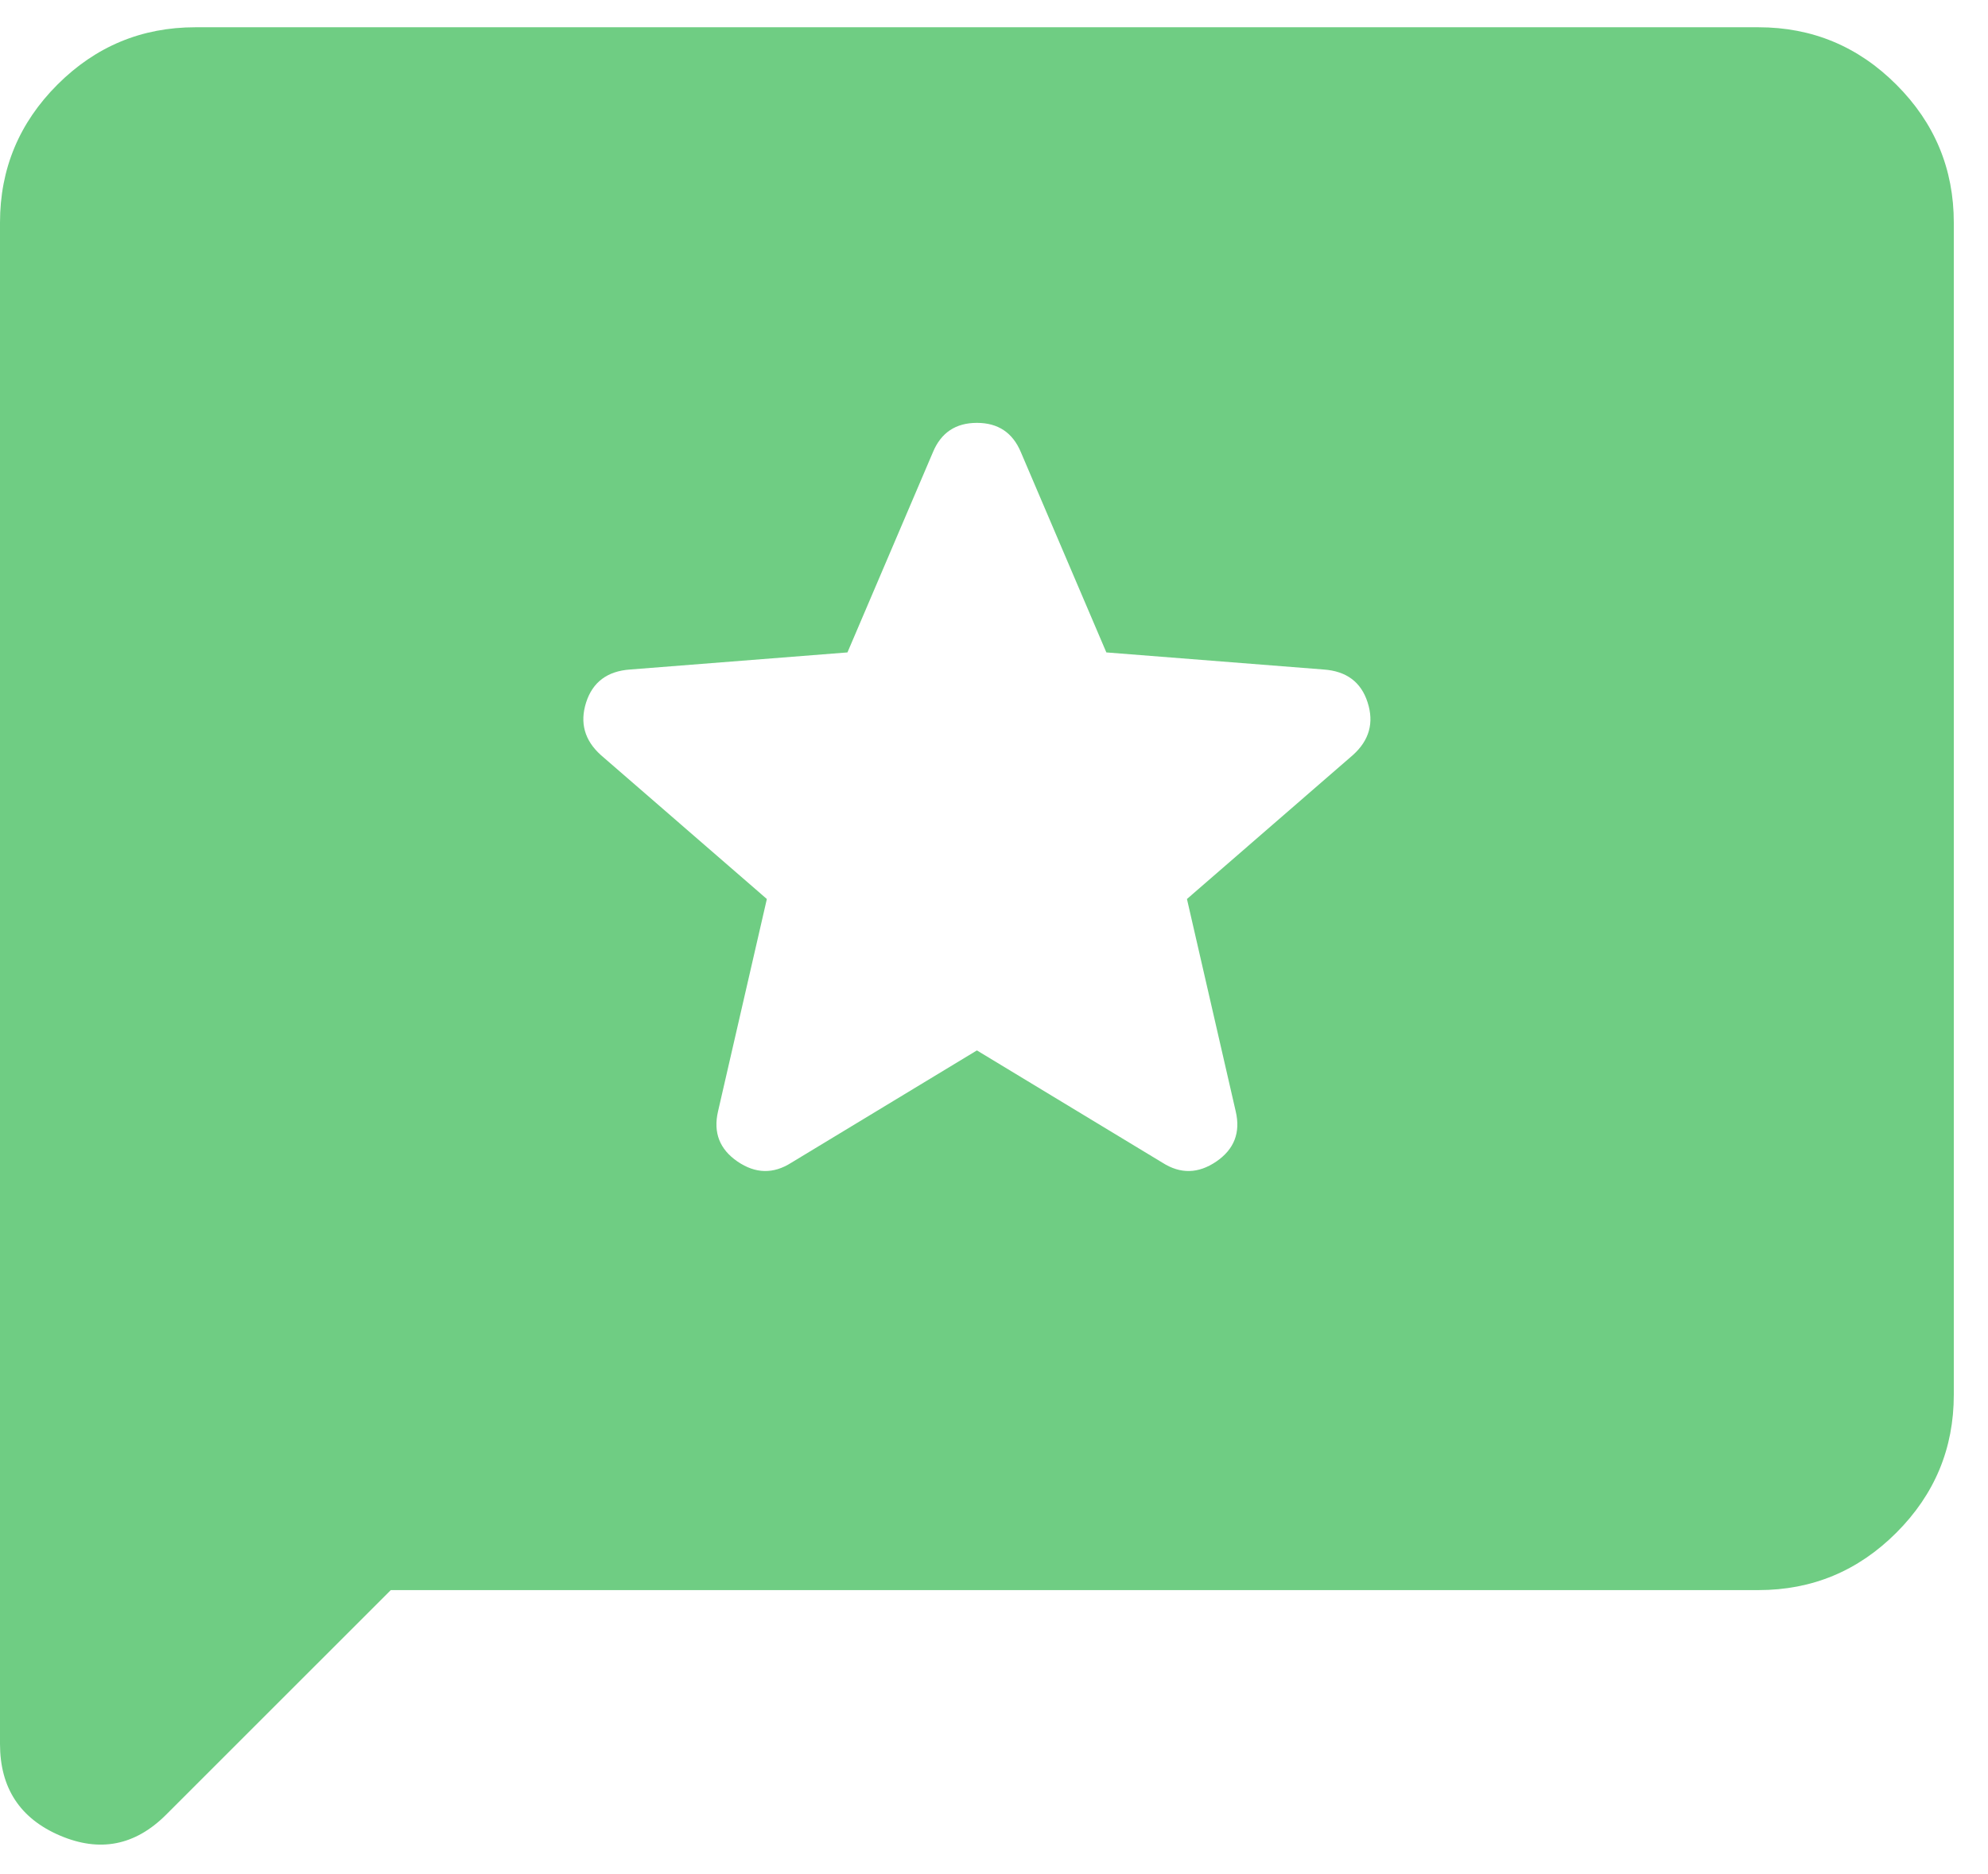 <svg width="35" height="33" viewBox="0 0 35 33" fill="none" xmlns="http://www.w3.org/2000/svg">
<path d="M17.199 18.496L20.467 20.474C20.782 20.675 21.097 20.668 21.413 20.453C21.728 20.238 21.843 19.944 21.756 19.571L20.897 15.83L23.82 13.294C24.107 13.036 24.193 12.727 24.078 12.369C23.964 12.011 23.706 11.817 23.304 11.789L19.478 11.488L17.973 7.962C17.829 7.618 17.572 7.446 17.199 7.446C16.826 7.446 16.568 7.618 16.425 7.962L14.92 11.488L11.093 11.789C10.692 11.817 10.434 12.011 10.319 12.369C10.205 12.727 10.291 13.036 10.577 13.294L13.501 15.83L12.641 19.571C12.555 19.944 12.67 20.238 12.985 20.453C13.3 20.668 13.616 20.675 13.931 20.474L17.199 18.496ZM6.88 27.999L2.924 31.954C2.379 32.499 1.756 32.621 1.053 32.32C0.351 32.019 0 31.481 0 30.707V3.92C0 2.974 0.337 2.165 1.01 1.491C1.684 0.817 2.494 0.48 3.44 0.48H30.958C31.904 0.48 32.714 0.817 33.387 1.491C34.061 2.165 34.398 2.974 34.398 3.92V24.559C34.398 25.505 34.061 26.314 33.387 26.988C32.714 27.662 31.904 27.999 30.958 27.999H6.88Z" fill="#6FCD83"/>
</svg>
